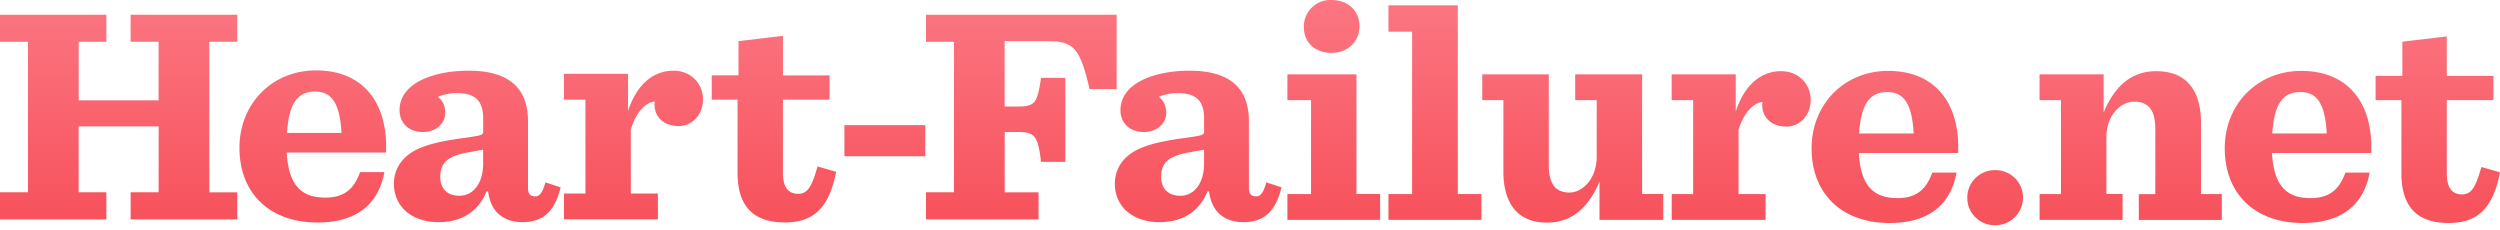 <svg width="500" height="46" xmlns="http://www.w3.org/2000/svg"><defs><linearGradient x1="684.01%" y1="93.72%" x2="684.01%" y2="-2.43%" id="a"><stop stop-color="#F7535D" offset="0%"/><stop stop-color="#FB7783" offset="100%"/></linearGradient></defs><path d="M399.06 34.03a5.46 5.46 0 0 1 5.54 5.47 5.52 5.52 0 0 1-5.6 5.54 5.46 5.46 0 0 1-5.54-5.48 5.48 5.48 0 0 1 5.6-5.53Zm90.3-26.75v7.9h9.33v4.85h-9.33v14.68c0 2.67.94 4.17 3.05 4.17 1.87 0 2.74-1.43 3.86-5.48l3.73 1.06c-1.37 7.1-4.42 10.14-10.26 10.14-6.35 0-9.46-3.3-9.46-9.95V20.03h-5.16v-4.85h5.35V8.34l8.9-1.06Zm-29.12 6.9c9.83 0 14.43 6.97 14 16.42H454.4c.37 6.78 3.1 9.02 7.7 9.02 3.5 0 5.67-1.43 6.98-5.1h4.85c-1.12 6.1-5.23 10.08-13.38 10.08-9.7 0-15.6-5.97-15.6-14.93 0-8.83 6.52-15.49 15.3-15.49Zm-82.62 0c9.83 0 14.43 6.97 14 16.42h-19.85c.38 6.78 3.12 9.02 7.72 9.02 3.48 0 5.66-1.43 6.96-5.1h4.86c-1.12 6.1-5.23 10.08-13.38 10.08-9.7 0-15.61-5.97-15.61-14.93 0-8.83 6.53-15.49 15.3-15.49Zm-67.86.69v18.22c0 1.93.37 3.42 1.3 4.42.57.56 1.5 1 2.8 1 2.8 0 5.48-2.93 5.48-7.16V20.03h-4.3v-5.16h13.38V38.8h4.23v5.17H319.9v-7.65c-2.05 4.85-5.22 8.2-10.51 8.2-6.16 0-8.71-4.22-8.71-10.2v-14.3h-4.23v-5.16h13.31ZM63.2 14.08c9.83 0 14.43 6.97 14 16.42H57.34c.38 6.78 3.11 9.02 7.72 9.02 3.48 0 5.66-1.43 6.96-5.1h4.86c-1.12 6.1-5.23 10.08-13.38 10.08-9.7 0-15.61-5.97-15.61-14.93 0-8.83 6.53-15.49 15.3-15.49Zm93.4-6.9v7.9h9.32v4.85h-9.33V34.6c0 2.67.93 4.16 3.05 4.16 1.87 0 2.74-1.43 3.86-5.47l3.73 1.06c-1.37 7.09-4.42 10.14-10.26 10.14-6.35 0-9.46-3.3-9.46-9.96V19.93h-5.16v-4.86h5.35V8.23l8.9-1.06Zm81.3 6.96c8.77 0 11.88 4.1 11.88 10.14v13.25c0 1.43.56 1.74 1.56 1.74.68 0 1.36-.68 1.92-2.8l3.05 1c-1.18 4.79-3.48 6.96-7.65 6.96-3.54 0-6.34-1.86-6.84-6.15h-.31c-1.87 4.41-5.35 6.15-9.64 6.15-5.17 0-8.9-2.98-8.9-7.7a7.1 7.1 0 0 1 2.05-5.05c1.93-1.93 4.92-3.17 12.07-4.1 3.42-.5 3.73-.56 3.73-1.3v-2.56c0-3.73-1.74-5.1-5.35-5.1-1.24 0-2.55.25-3.73.75.94.68 1.5 1.74 1.5 3.17 0 2.18-1.87 3.86-4.42 3.86-3.17 0-4.73-2.06-4.73-4.36 0-5.35 6.66-7.9 13.81-7.9Zm-144.18 0c8.77 0 11.88 4.1 11.88 10.14v13.25c0 1.43.56 1.74 1.55 1.74.69 0 1.37-.68 1.93-2.8l3.05 1c-1.18 4.79-3.48 6.96-7.65 6.96-3.55 0-6.35-1.86-6.85-6.15h-.3c-1.87 4.41-5.36 6.15-9.65 6.15-5.16 0-8.9-2.98-8.9-7.7a7.1 7.1 0 0 1 2.06-5.05c1.93-1.93 4.91-3.17 12.07-4.1 3.42-.5 3.73-.56 3.73-1.3v-2.56c0-3.73-1.74-5.1-5.35-5.1-1.24 0-2.55.25-3.73.75.93.68 1.49 1.74 1.49 3.17 0 2.18-1.87 3.86-4.42 3.86-3.17 0-4.72-2.06-4.72-4.36 0-5.35 6.65-7.9 13.8-7.9Zm177.57.73V38.8h4.73v5.17h-18.54v-5.16h4.73V20.02h-4.73v-5.16h13.81Zm20.27-13.81v37.76h4.73v5.16h-18.6v-5.16h4.73V6.34h-4.73V1.06h13.87ZM431.3 14.24c6.28 0 8.9 4.23 8.9 10.27v14.3h4.16v5.17h-16.6v-5.16h3.3V25.74c0-1.93-.38-3.48-1.31-4.41-.69-.63-1.62-1-2.87-1-2.92 0-5.6 2.92-5.6 7.1V38.8h3.24v5.17h-16.6v-5.16h4.28V20.02h-4.29v-5.16h12.82v7.65c2.05-4.92 5.22-8.28 10.57-8.28Zm-75.07 0c3.61 0 5.91 2.68 5.91 5.73 0 3.1-2.17 5.35-4.85 5.35-2.74 0-4.85-1.56-4.85-4.42 0-.12.06-.31.06-.5-1.68.13-3.73 2-4.79 5.6v12.81h5.41v5.17h-18.78v-5.16h4.29V20.02h-4.3v-5.16h12.82v7.46c1.74-5.41 5.1-8.09 9.08-8.09ZM21.27 2.94v5.42h-5.53v11.7h15.98V8.35h-5.6V2.95h21.34v5.4h-5.6v30.11h5.6v5.42H26.13v-5.42h5.6V25.28h-16v13.18h5.54v5.42H0v-5.42h5.6V8.36H0V2.95h21.27Zm202.06 0v14.87h-5.42c-1.92-8.4-3.3-9.58-8.52-9.58h-8.46V21.3h2.61c3.49 0 3.92-.69 4.67-5.73h4.85v16.8h-4.85c-.62-5.17-1.24-5.97-4.67-5.97h-2.6v12.06h6.77v5.42H185.2v-5.42h5.6V8.36h-5.6V2.95h38.14Zm-88.64 11.2c3.6 0 5.91 2.68 5.91 5.72 0 3.11-2.18 5.35-4.85 5.35-2.74 0-4.85-1.55-4.85-4.41 0-.13.06-.31.06-.5-1.68.12-3.73 1.99-4.8 5.6V38.7h5.42v5.17H112.8V38.7h4.29V19.93h-4.3v-5.17h12.82v7.47c1.74-5.41 5.1-8.09 9.08-8.09Zm-38.06 15.8c-.56.13-1.24.19-2.8.5-4.42.75-5.78 2.18-5.78 4.98 0 1.99 1.11 3.73 3.85 3.73 2.8 0 4.73-2.61 4.73-6.35Zm144.18 0c-.56.13-1.24.19-2.8.5-4.41.75-5.78 2.18-5.78 4.98 0 1.99 1.12 3.73 3.86 3.73 2.8 0 4.72-2.61 4.72-6.35Zm-55.75-4.91v6.22h-16.18v-6.22h16.18Zm275-6.62c-3.24 0-5.23 2.05-5.6 8.28h10.88c-.3-5.91-1.92-8.28-5.28-8.28Zm-82.63 0c-3.23 0-5.22 2.05-5.6 8.28h10.9c-.32-5.91-1.94-8.28-5.3-8.28ZM63 18.31c-3.23 0-5.22 2.05-5.6 8.27h10.9c-.32-5.9-1.94-8.27-5.3-8.27ZM266.3 0c3.36 0 5.6 2.24 5.6 5.23 0 3.04-2.3 5.34-5.6 5.34-3.35 0-5.53-2.11-5.53-5.16A5.3 5.3 0 0 1 266.3 0Z" fill="url(#a)" fill-rule="evenodd"/></svg>